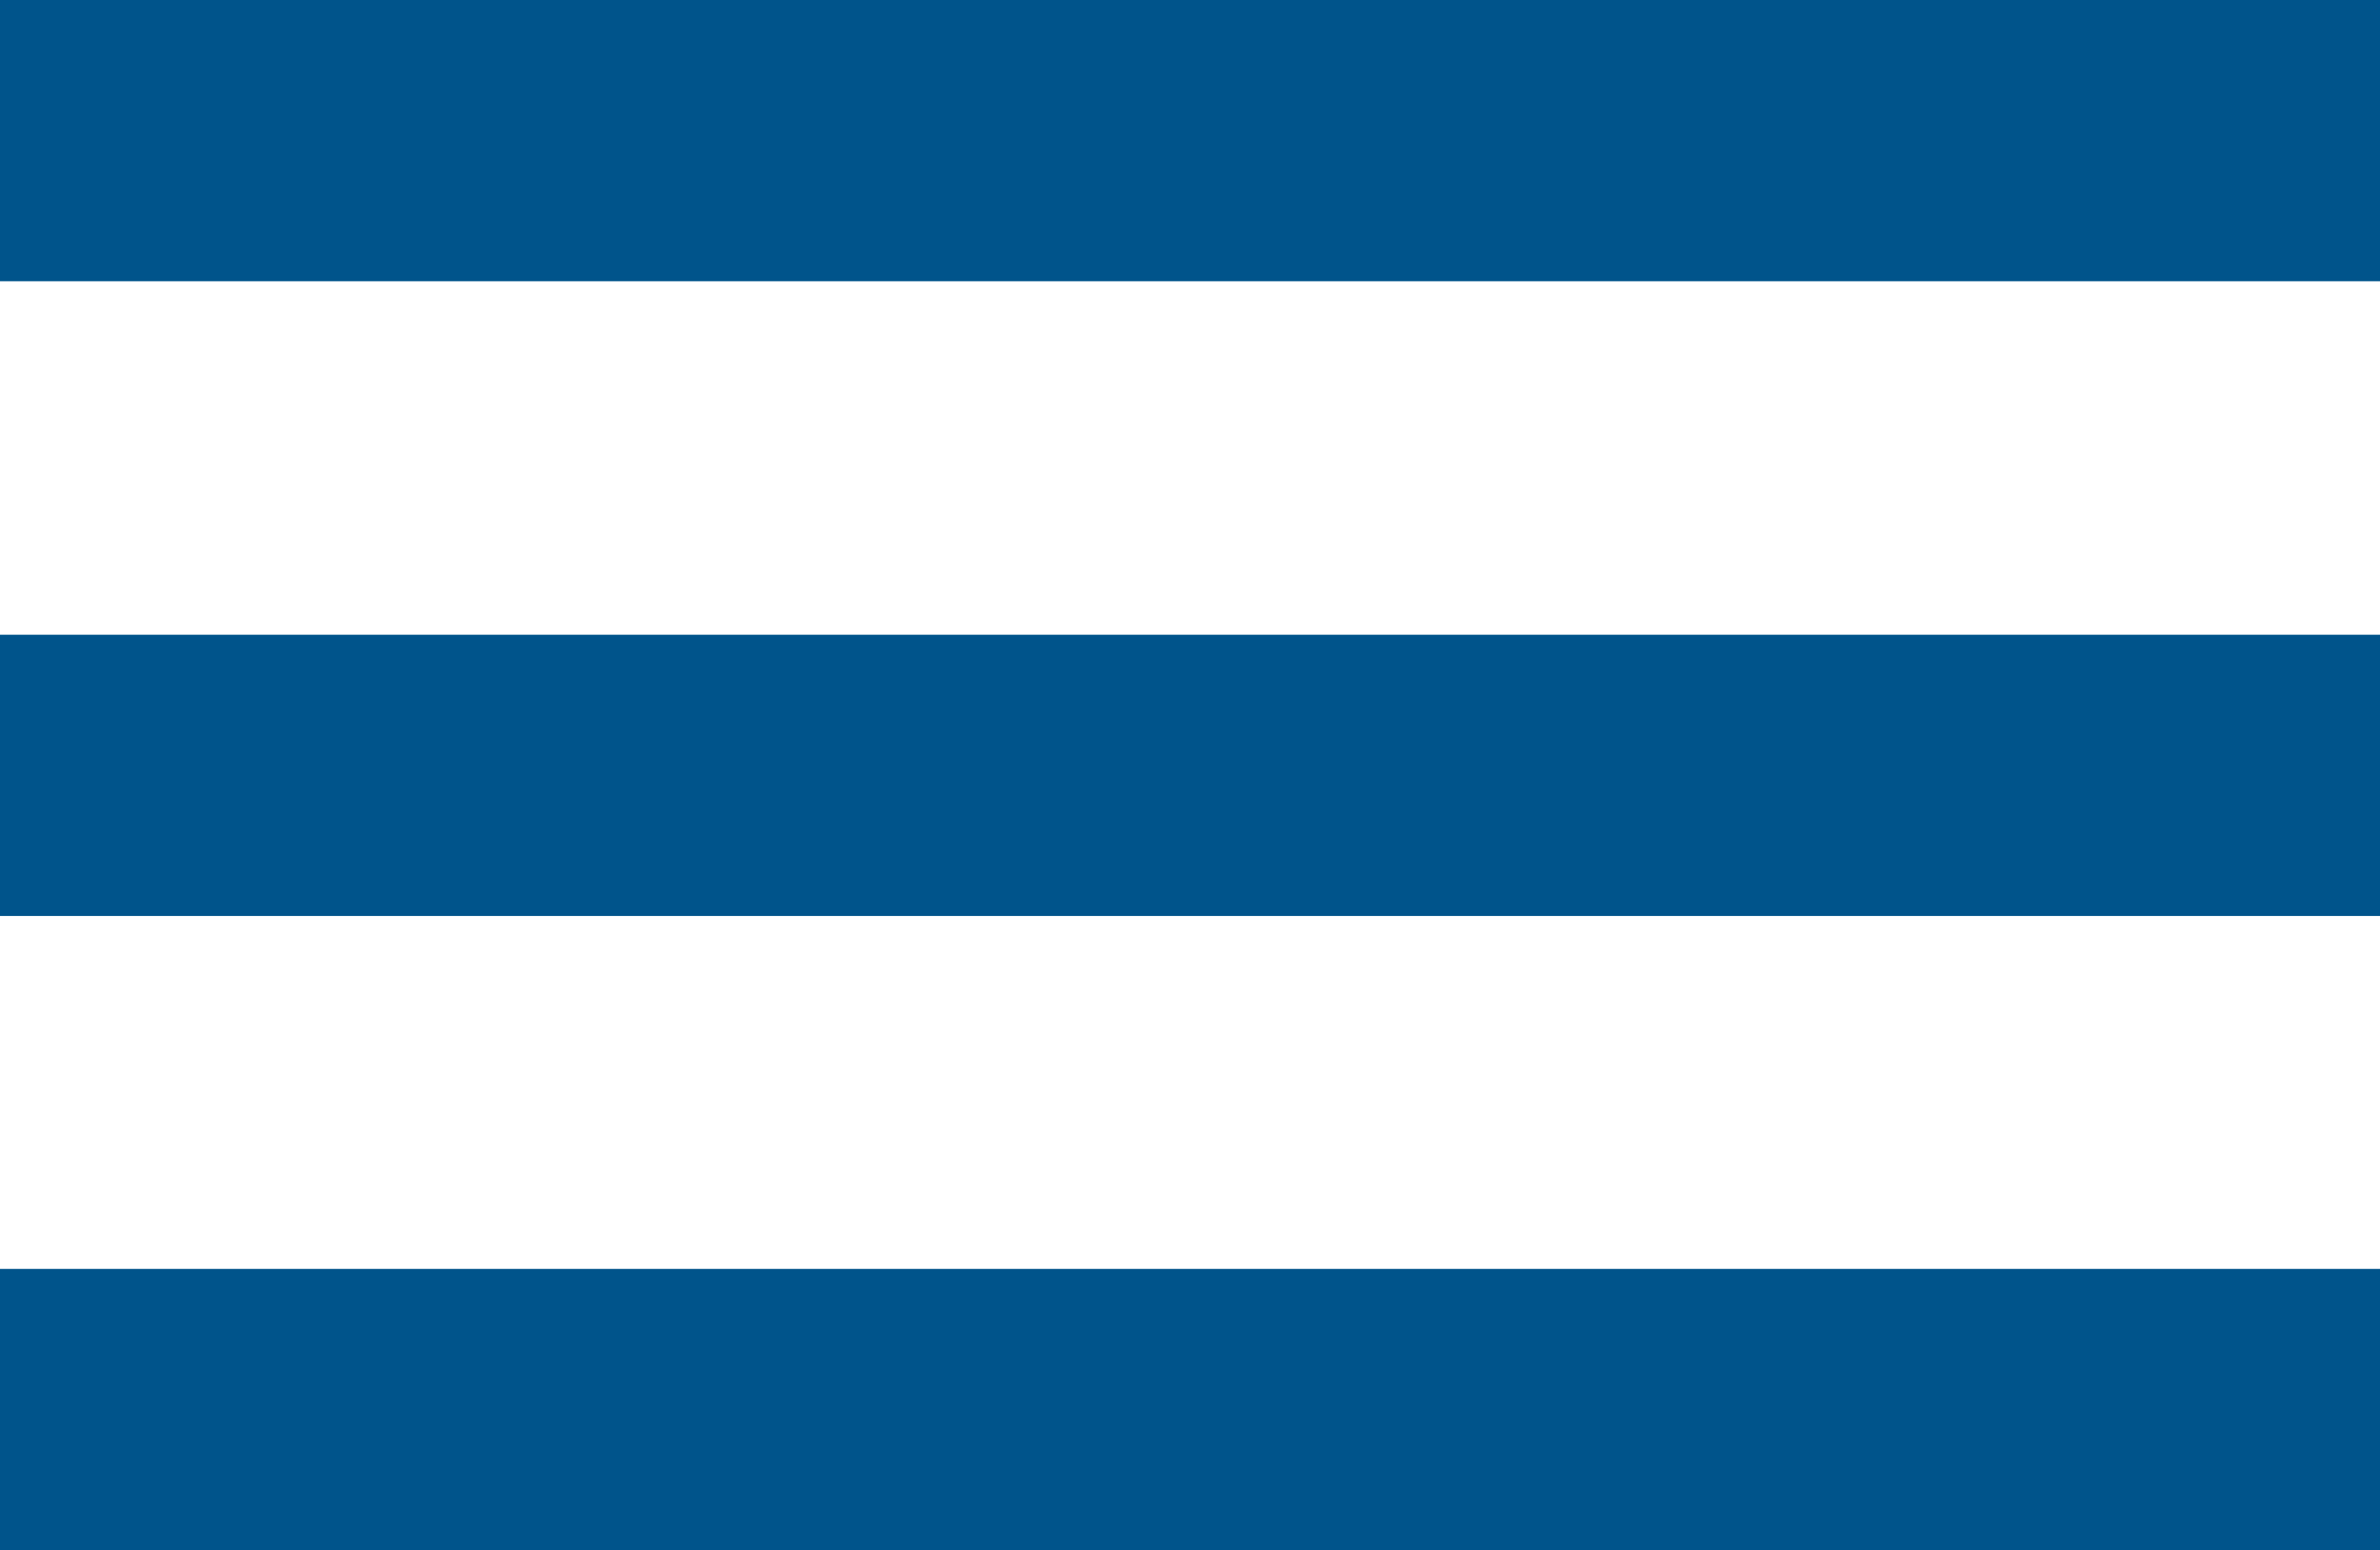 <?xml version="1.0" encoding="UTF-8"?>
<svg id="Layer_1" data-name="Layer 1" xmlns="http://www.w3.org/2000/svg" viewBox="0 0 43.5 28.33">
  <defs>
    <style>
      .cls-1 {
        fill: #00548b;
      }
    </style>
  </defs>
  <rect class="cls-1" y="23.19" width="43.5" height="5.14"/>
  <rect class="cls-1" width="43.5" height="5.14"/>
  <rect class="cls-1" y="11.6" width="43.5" height="5.14"/>
</svg>
